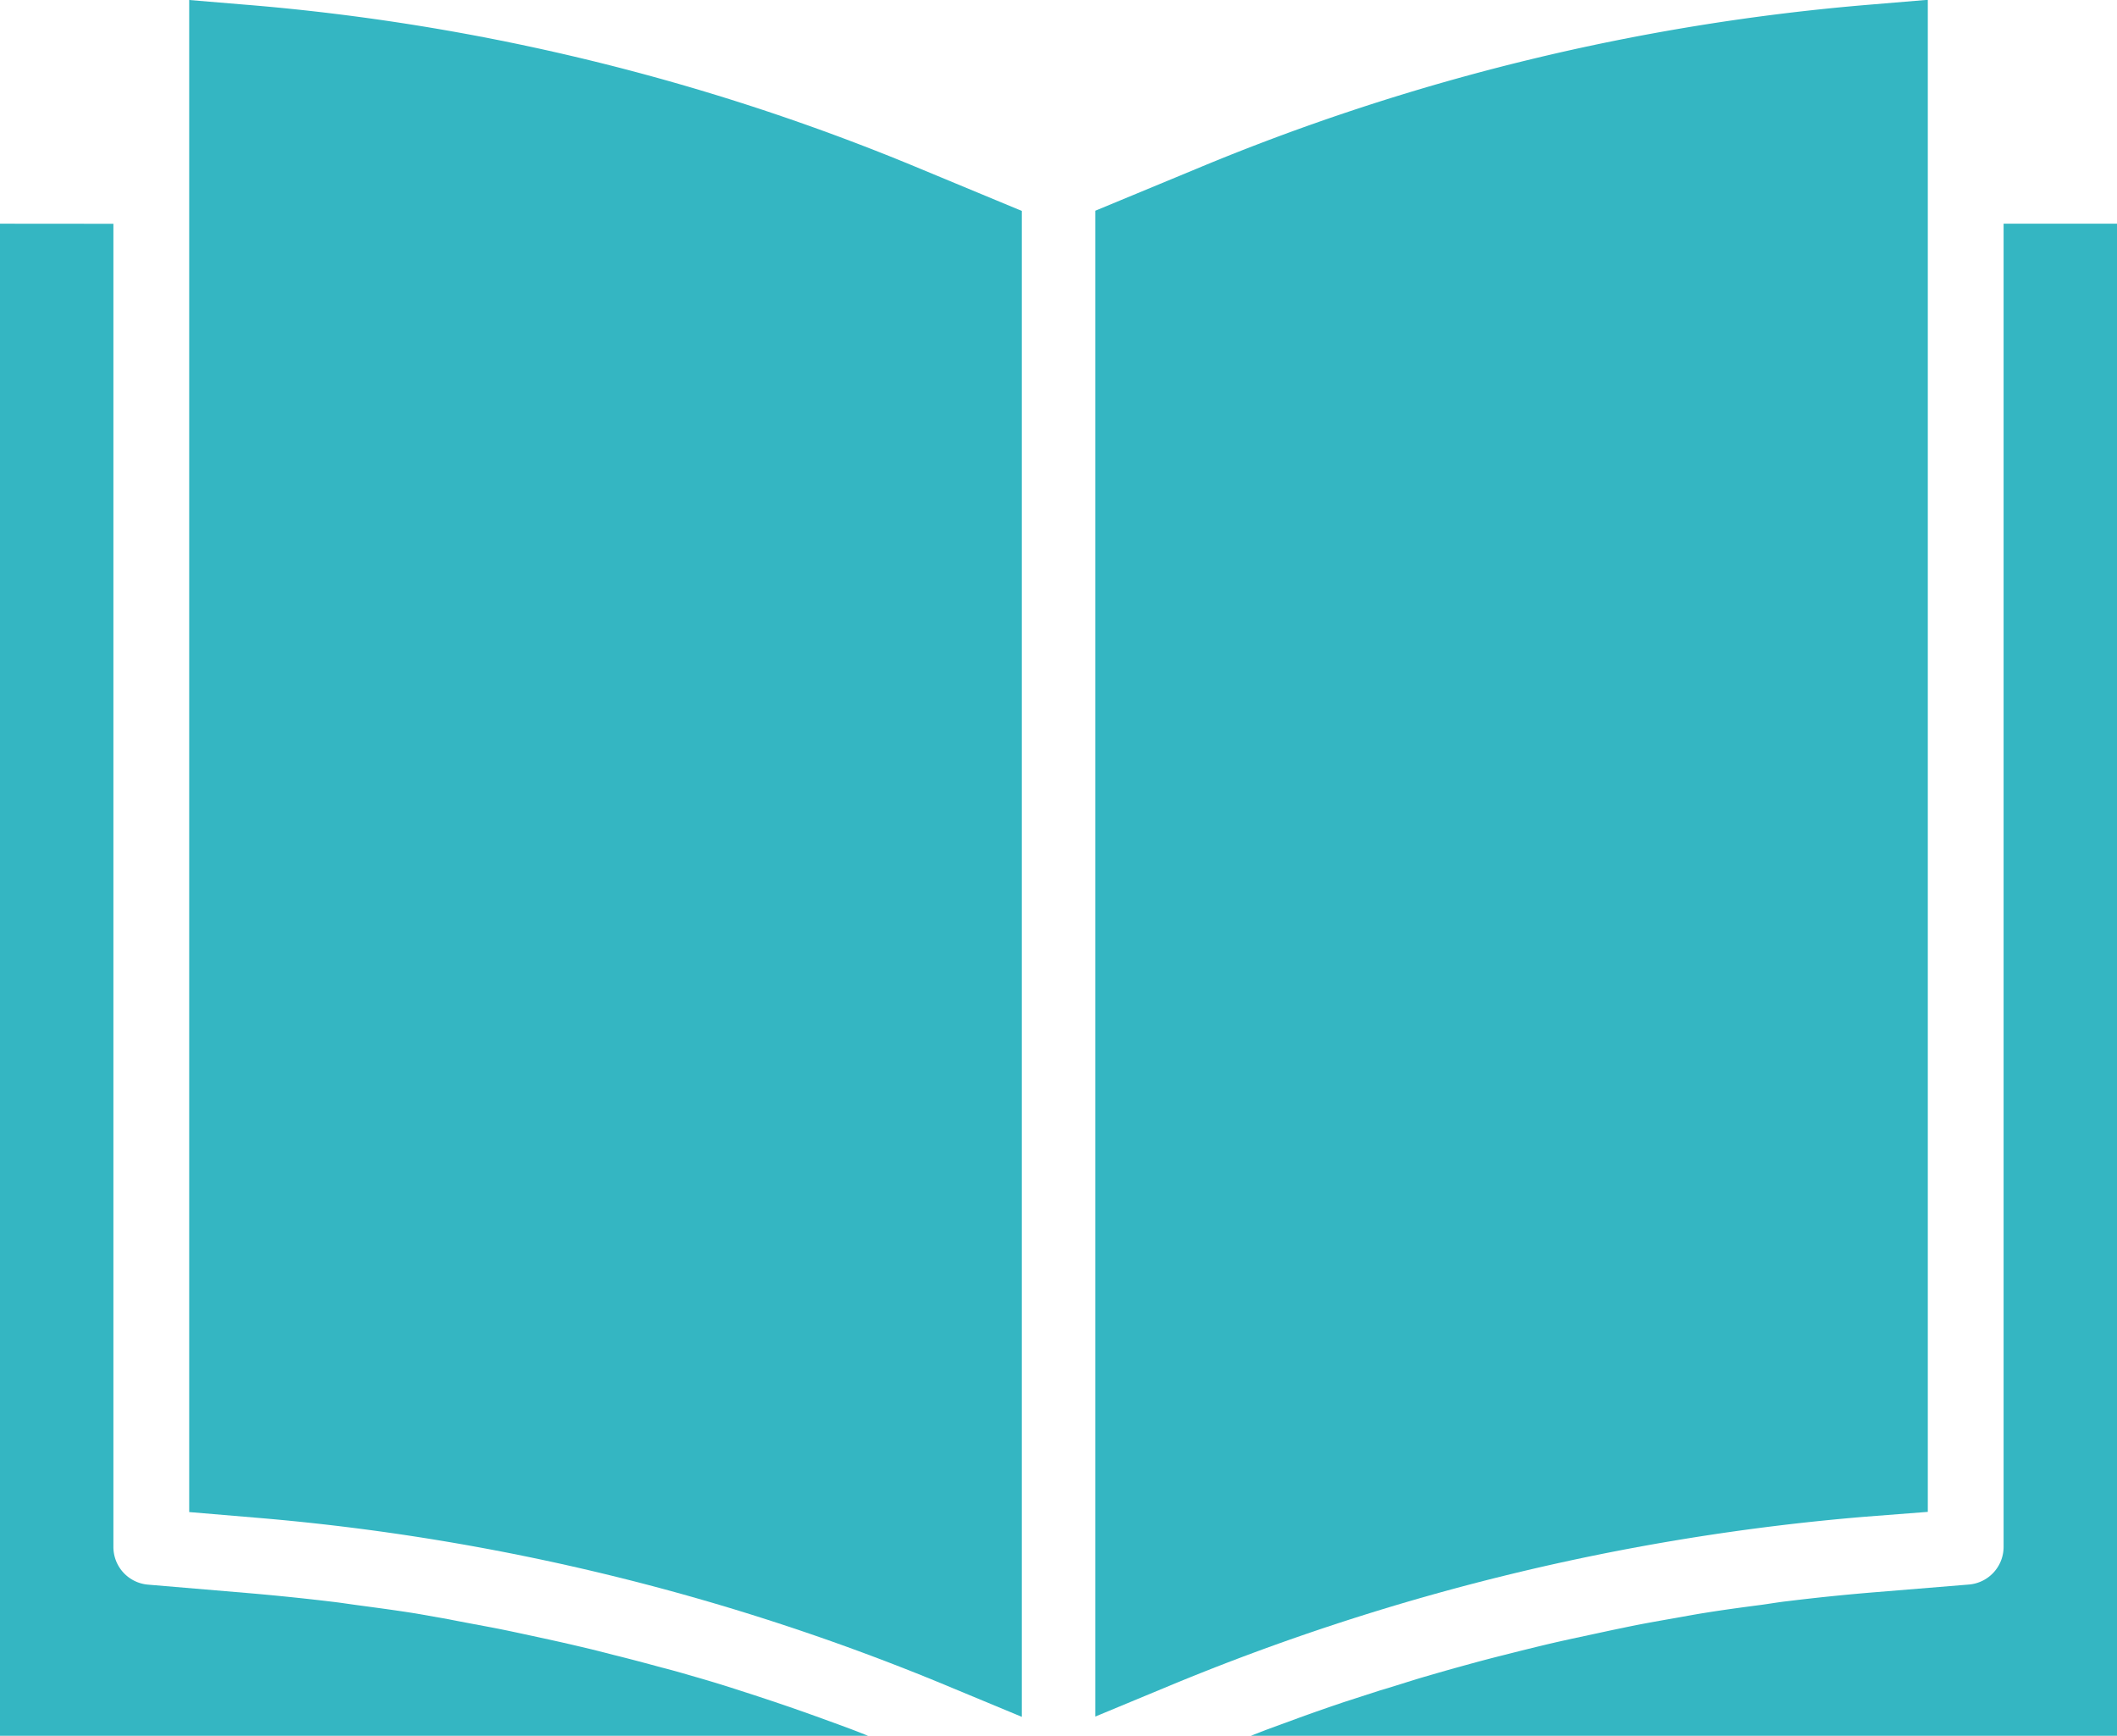 <svg xmlns="http://www.w3.org/2000/svg" width="22.402" height="18.367" viewBox="0 0 22.402 18.367"><path d="M313.81,253.888v-16l-.611.051a23.52,23.52,0,0,0-7.123,1.735l-1.076.446v15.934l.783-.325a24.468,24.468,0,0,1,7.368-1.79Zm0,0" transform="translate(-293.41 -237.89)" fill="#34b6c2"/><path d="M346.819,285.187h-1.2v14a.4.4,0,0,1-.368.4l-1.026.084q-.444.037-.885.091c-.1.011-.19.027-.285.04-.2.026-.4.053-.593.084-.115.018-.229.04-.344.06-.177.031-.354.062-.53.1-.12.024-.24.051-.363.077-.168.036-.336.072-.5.112-.125.03-.249.061-.374.093-.162.04-.323.083-.484.128-.125.034-.251.071-.376.107-.16.047-.318.1-.476.146l-.371.12q-.238.08-.473.165l-.363.133-.164.064h9.178Zm0,0" transform="translate(-324.417 -282.82)" fill="#34b6c2"/><path d="M113.611,237.941,113,237.89v16l.711.06a24.3,24.3,0,0,1,7.361,1.8l.739.307V240.122l-1.074-.446a23.52,23.52,0,0,0-7.124-1.735Zm0,0" transform="translate(-110.998 -237.89)" fill="#34b6c2"/><path d="M73,285.187v16h9.185c-.049-.019-.1-.04-.148-.058-.115-.044-.23-.085-.345-.127-.163-.059-.325-.116-.489-.171q-.178-.06-.356-.117-.244-.08-.489-.15c-.12-.035-.24-.07-.36-.1-.165-.045-.33-.089-.5-.131-.12-.031-.24-.062-.363-.09-.168-.04-.337-.077-.505-.113-.12-.026-.24-.052-.36-.076-.175-.034-.35-.065-.525-.1l-.345-.061c-.194-.031-.388-.057-.582-.083-.1-.013-.2-.029-.293-.04q-.441-.053-.881-.091l-1.078-.091a.4.4,0,0,1-.366-.4v-14Zm0,0" transform="translate(-73 -282.82)" fill="#34b6c2"/></svg>